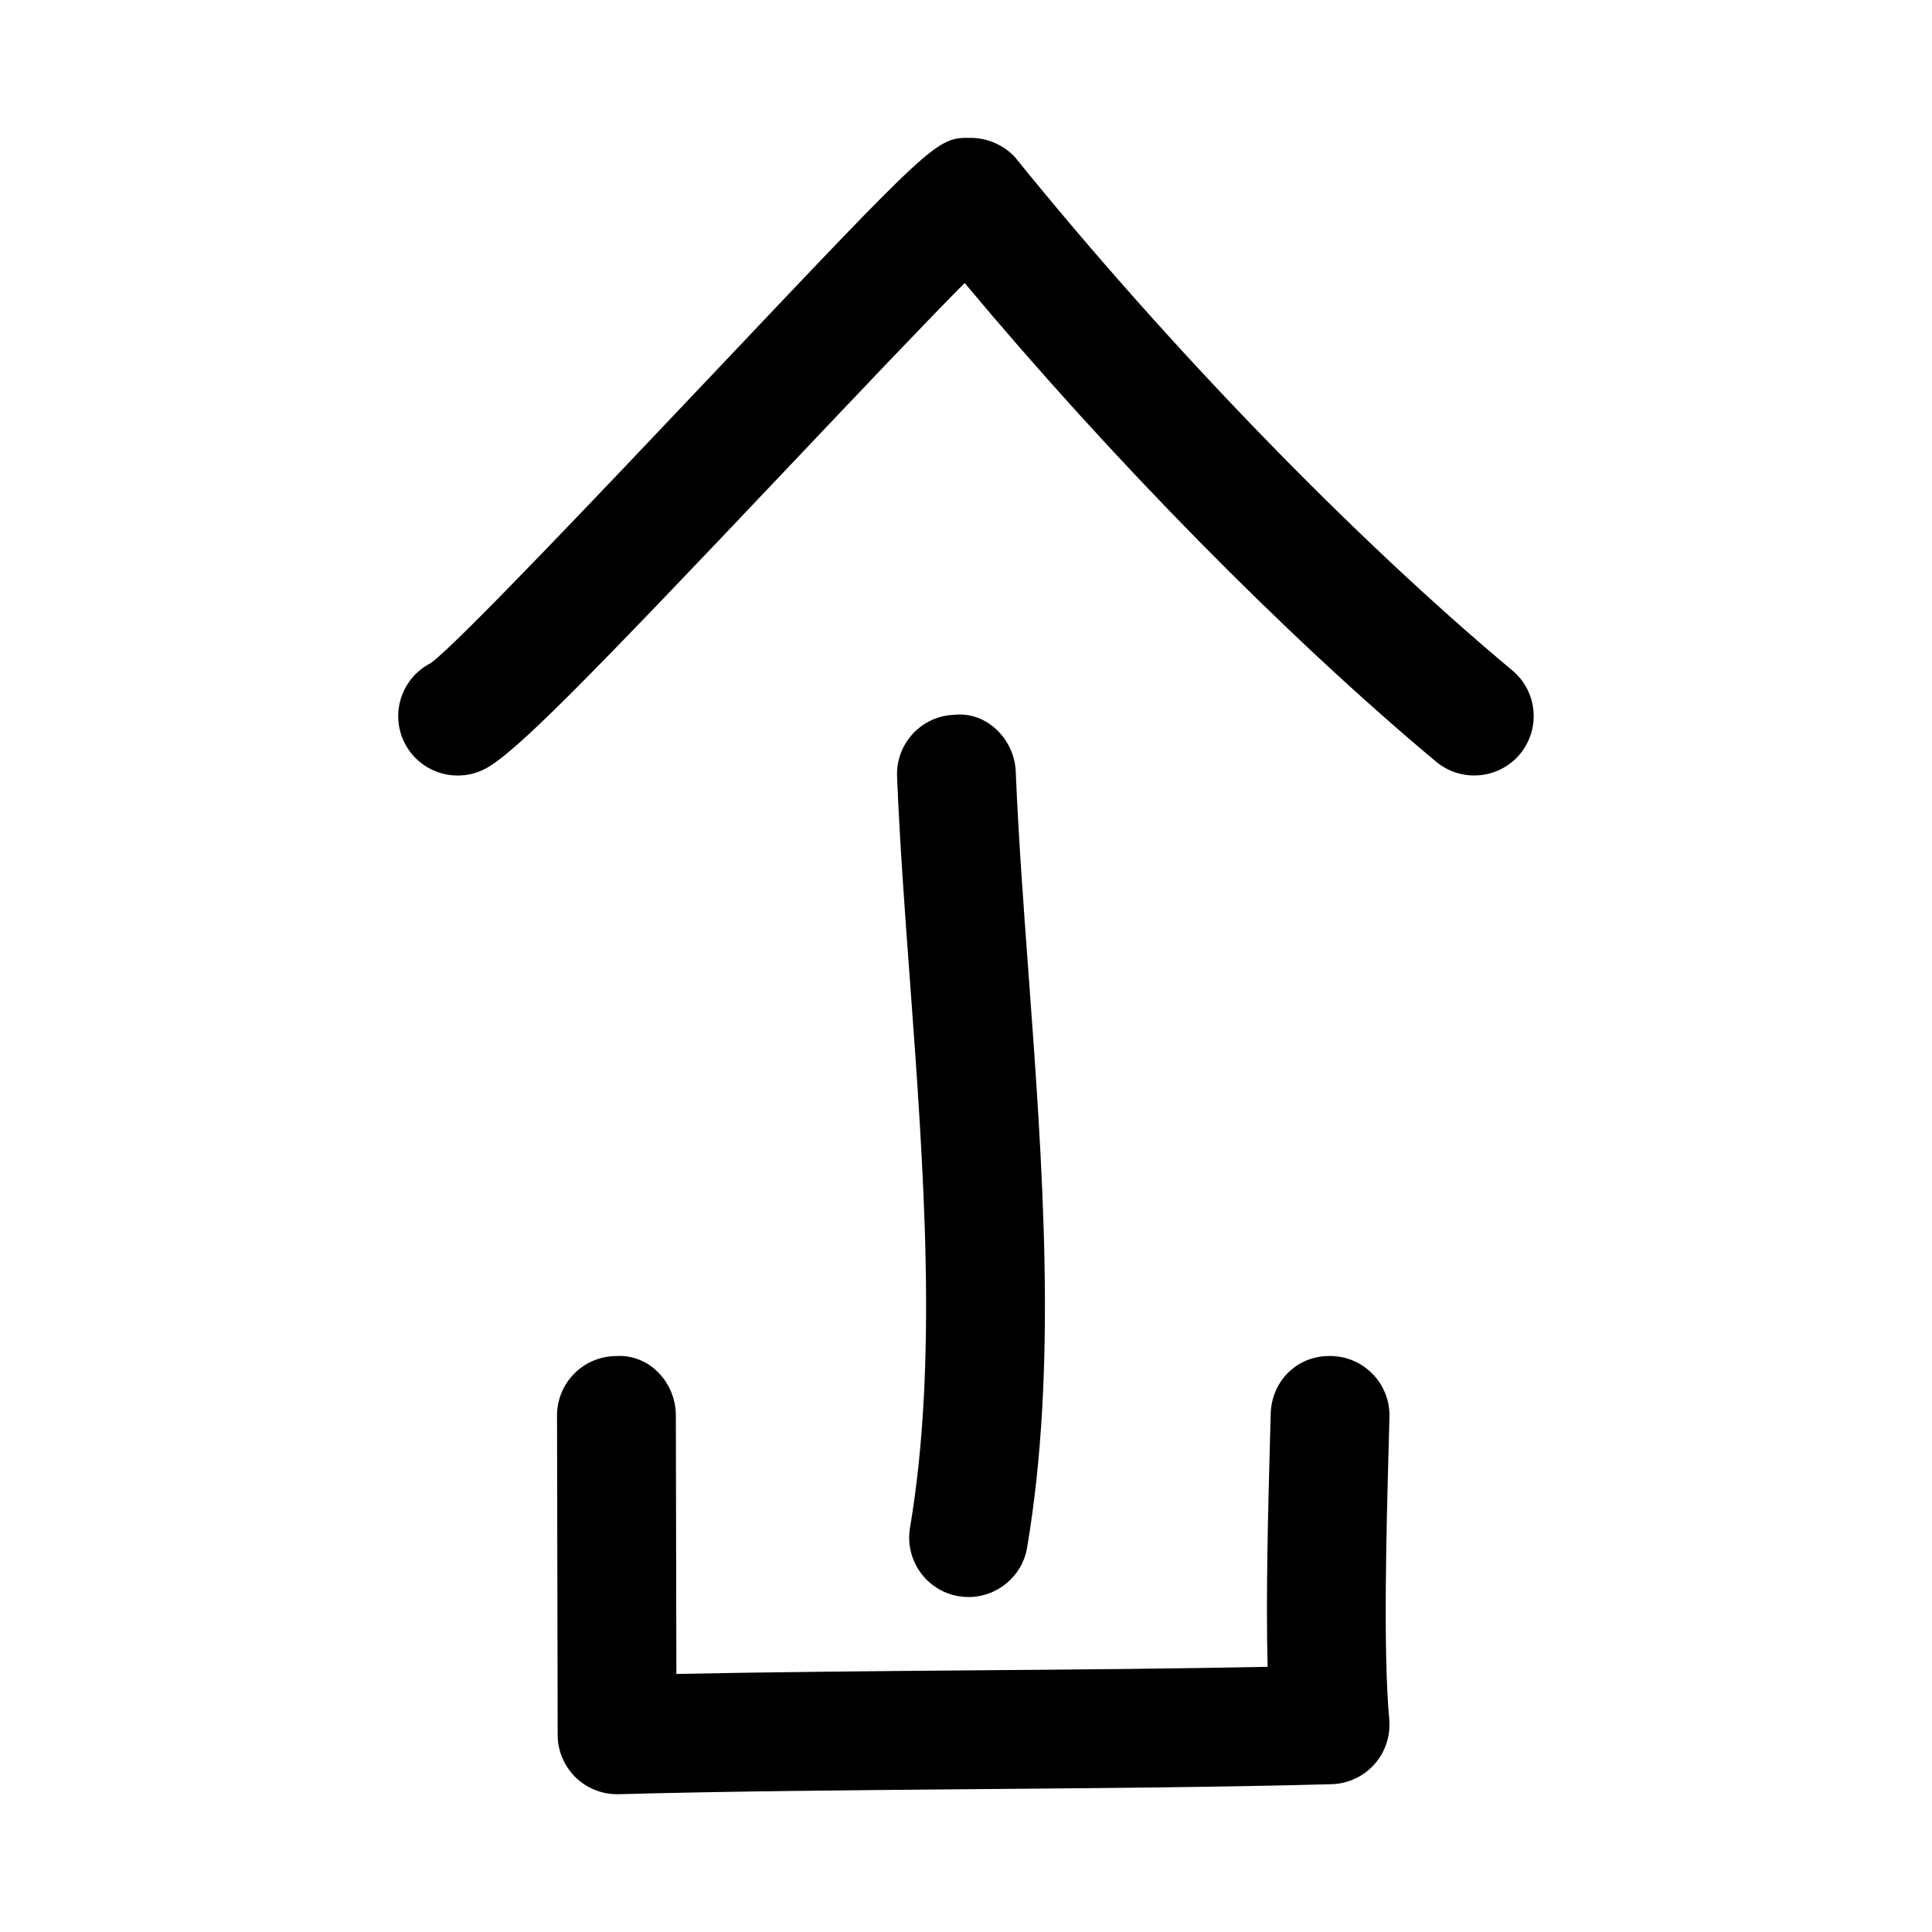 <?xml version="1.0" encoding="UTF-8"?>
<!-- Uploaded to: ICON Repo, www.svgrepo.com, Generator: ICON Repo Mixer Tools -->
<svg fill="#000000" width="800px" height="800px" version="1.1" viewBox="144 144 512 512" xmlns="http://www.w3.org/2000/svg">
 <g>
  <path d="m546.78 343.87c5.574-6.676 4.691-16.609-1.984-22.184-42.164-35.234-91.191-85.789-131.82-136.04-2.961-3.195-7.227-5.07-11.586-5.102-9.32-0.094-9.18-0.047-70.582 64.801-26.324 27.805-66.109 69.809-72.691 74.406-7.746 3.969-10.816 13.445-6.863 21.191 2.785 5.449 8.312 8.582 14.043 8.582 2.41 0 4.863-0.551 7.148-1.715 7.871-4.031 26.246-22.734 81.223-80.797 15.902-16.781 34.543-36.48 45.973-48.02 39.078 46.793 84.953 93.441 124.96 126.88 6.676 5.539 16.609 4.656 22.184-2.004z"/>
  <path d="m398.06 567.01c0.883 0.141 1.762 0.219 2.629 0.219 7.543 0 14.219-5.449 15.508-13.113 8.062-47.688 4.141-100.86 0.363-152.26-1.355-18.344-2.676-36.273-3.371-53.34-0.348-8.691-7.777-16.059-16.375-15.082-8.691 0.348-15.445 7.684-15.082 16.375 0.707 17.383 2.047 35.676 3.434 54.348 3.637 49.531 7.414 100.76 0 144.69-1.449 8.594 4.328 16.734 12.895 18.168z"/>
  <path d="m512.22 519.5c0.219-8.691-6.644-15.918-15.336-16.137-9.102-0.301-15.918 6.644-16.137 15.352l-0.203 7.543c-0.457 16.941-1.102 40.414-0.613 59.465-24.734 0.504-51.215 0.723-77.711 0.93-26.906 0.234-53.828 0.441-78.973 0.961l-0.141-68.535c-0.016-8.707-7.039-16.262-15.777-15.711-8.707 0.016-15.727 7.086-15.711 15.777l0.172 84.625c0 4.25 1.73 8.297 4.769 11.273 2.945 2.852 6.879 4.441 10.973 4.441h0.426c29.363-0.805 61.938-1.055 94.496-1.34 32.543-0.27 65.086-0.52 94.434-1.309 4.344-0.125 8.453-2.031 11.352-5.289 2.898-3.242 4.297-7.543 3.922-11.887-1.637-18.027-0.738-50.836-0.141-72.531z"/>
 </g>
</svg>